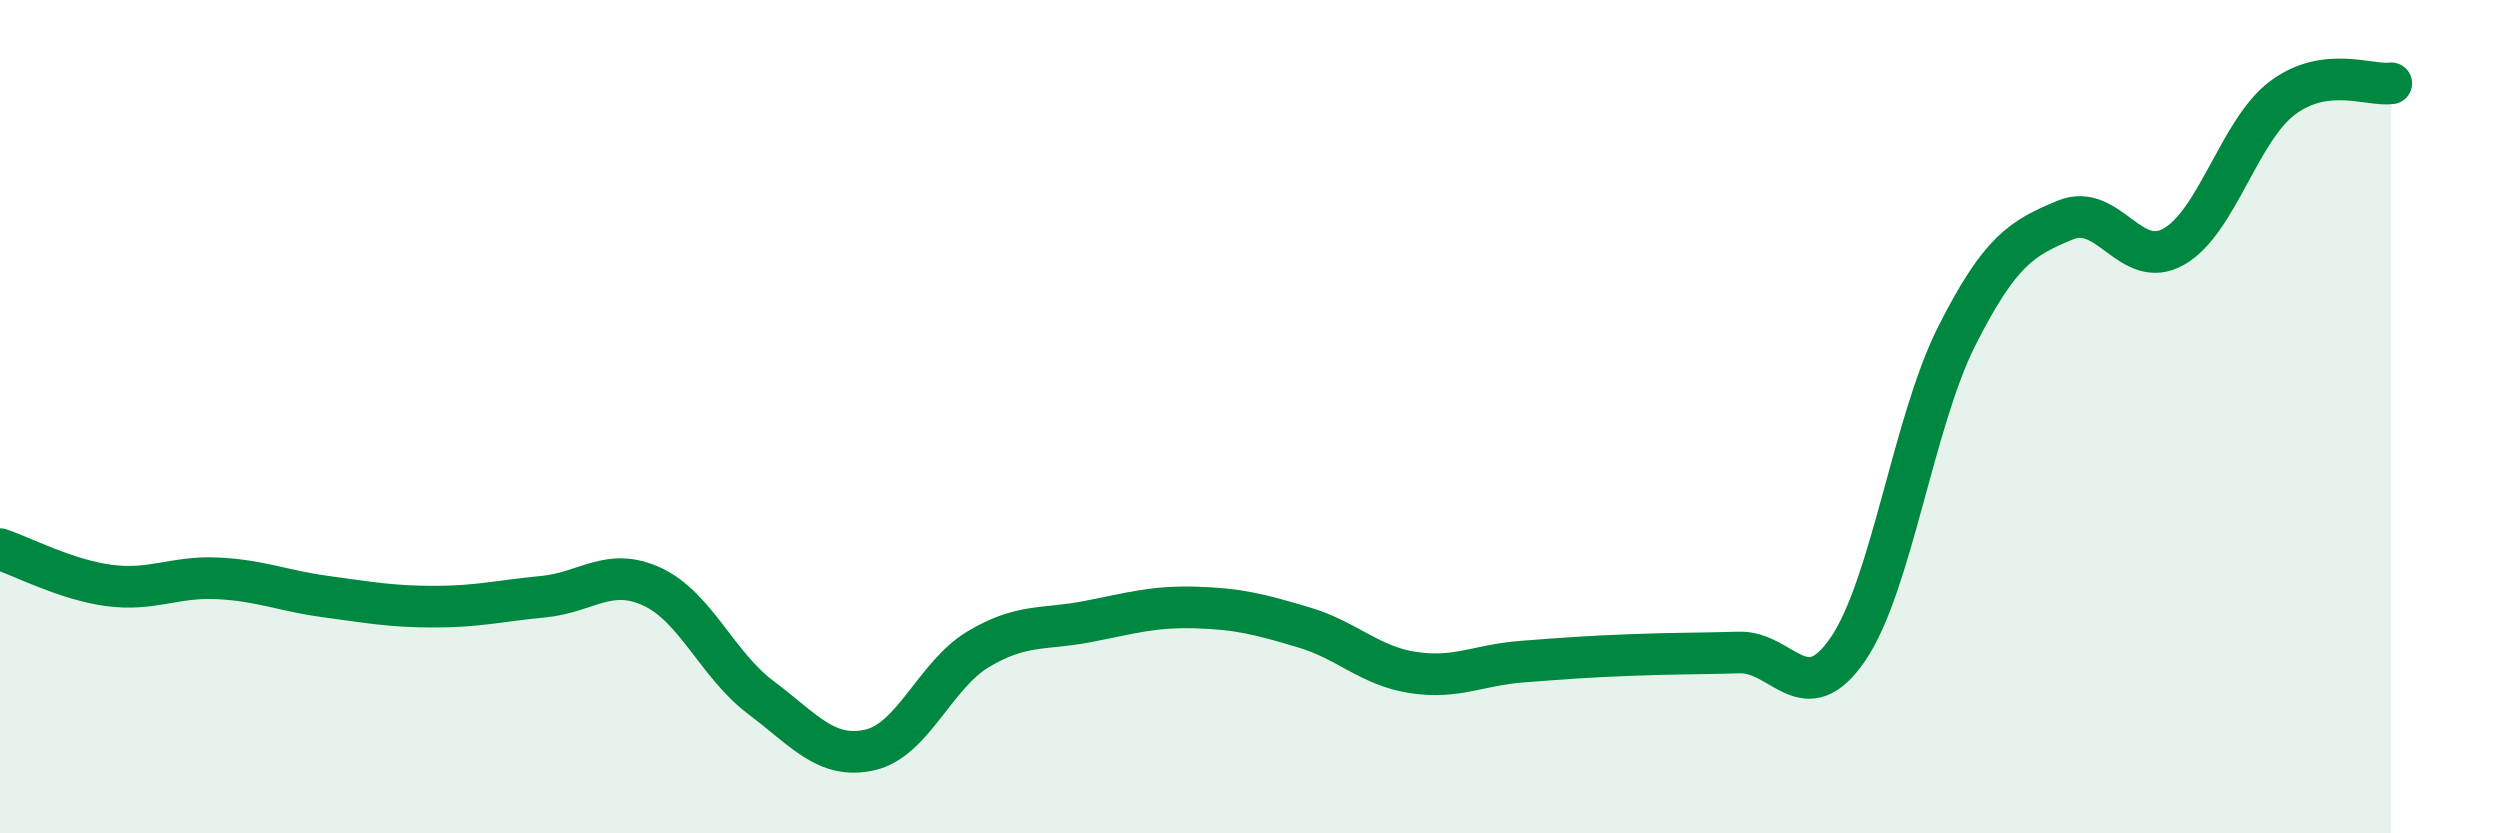 
    <svg width="60" height="20" viewBox="0 0 60 20" xmlns="http://www.w3.org/2000/svg">
      <path
        d="M 0,13.18 C 0.52,13.35 1.57,13.91 2.61,14.05 C 3.65,14.19 4.18,13.83 5.22,13.88 C 6.26,13.93 6.79,14.18 7.83,14.32 C 8.87,14.46 9.39,14.56 10.43,14.56 C 11.47,14.56 12,14.42 13.04,14.32 C 14.08,14.22 14.61,13.6 15.65,14.08 C 16.69,14.56 17.22,15.96 18.26,16.74 C 19.3,17.52 19.83,18.23 20.87,18 C 21.91,17.77 22.44,16.2 23.48,15.58 C 24.52,14.96 25.05,15.12 26.09,14.92 C 27.13,14.72 27.66,14.55 28.7,14.58 C 29.74,14.61 30.26,14.75 31.3,15.06 C 32.34,15.37 32.87,15.98 33.91,16.14 C 34.95,16.3 35.48,15.96 36.52,15.88 C 37.56,15.8 38.09,15.76 39.13,15.72 C 40.17,15.68 40.7,15.69 41.74,15.66 C 42.78,15.63 43.31,17.1 44.35,15.58 C 45.39,14.06 45.92,10.13 46.96,8.07 C 48,6.01 48.53,5.71 49.57,5.28 C 50.61,4.85 51.13,6.51 52.17,5.92 C 53.21,5.33 53.74,3.13 54.78,2.35 C 55.82,1.57 56.87,2.07 57.39,2L57.39 20L0 20Z"
        fill="#008740"
        opacity="0.1"
        stroke-linecap="round"
        stroke-linejoin="round"
      />
      <path
        d="M 0,13.18 C 0.52,13.35 1.57,13.91 2.61,14.05 C 3.65,14.19 4.18,13.83 5.22,13.88 C 6.26,13.93 6.79,14.18 7.83,14.32 C 8.87,14.46 9.39,14.56 10.43,14.56 C 11.47,14.56 12,14.42 13.04,14.32 C 14.08,14.22 14.61,13.6 15.65,14.08 C 16.69,14.56 17.22,15.96 18.26,16.74 C 19.3,17.52 19.83,18.23 20.87,18 C 21.91,17.77 22.44,16.2 23.48,15.58 C 24.52,14.96 25.05,15.12 26.09,14.92 C 27.13,14.72 27.66,14.55 28.7,14.58 C 29.74,14.61 30.26,14.75 31.3,15.06 C 32.34,15.37 32.87,15.98 33.91,16.14 C 34.95,16.3 35.48,15.96 36.52,15.88 C 37.56,15.8 38.09,15.76 39.13,15.72 C 40.17,15.68 40.7,15.69 41.74,15.66 C 42.78,15.63 43.31,17.1 44.35,15.58 C 45.39,14.06 45.92,10.13 46.96,8.07 C 48,6.01 48.53,5.71 49.57,5.28 C 50.61,4.85 51.13,6.51 52.17,5.92 C 53.21,5.33 53.74,3.13 54.78,2.35 C 55.82,1.57 56.87,2.07 57.39,2"
        stroke="#008740"
        stroke-width="1"
        fill="none"
        stroke-linecap="round"
        stroke-linejoin="round"
      />
    </svg>
  